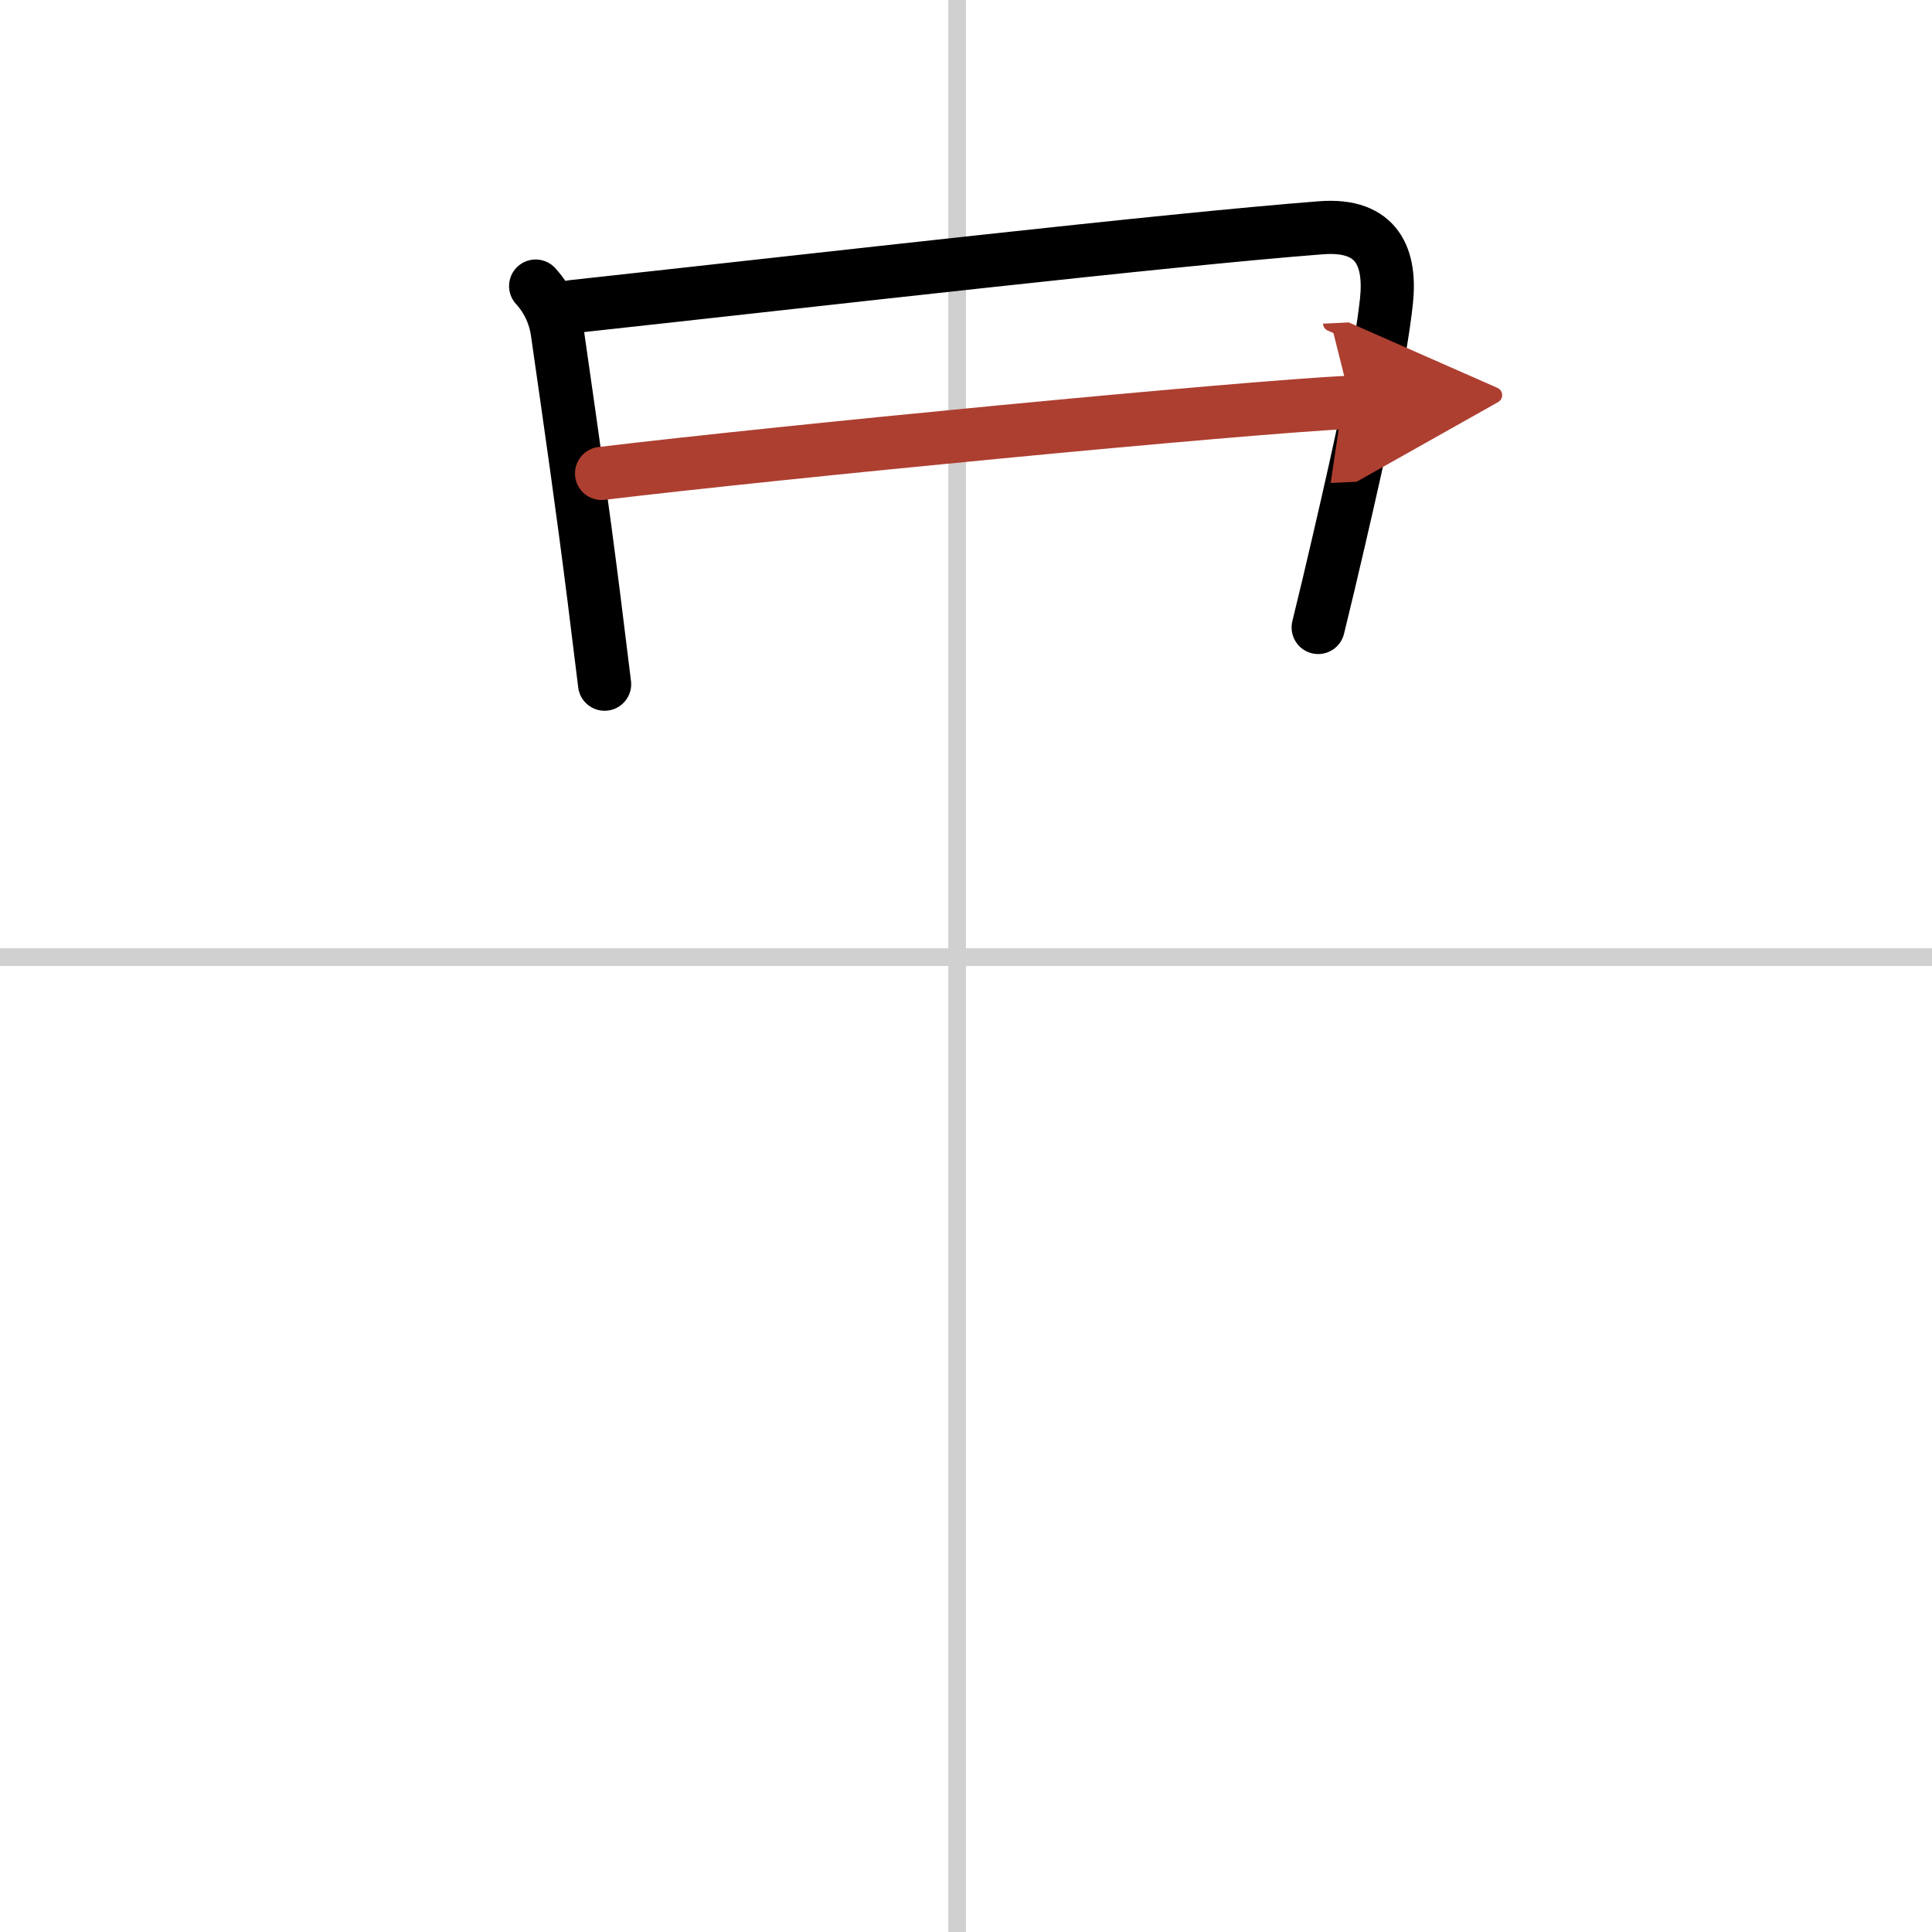 <svg width="400" height="400" viewBox="0 0 109 109" xmlns="http://www.w3.org/2000/svg"><defs><marker id="a" markerWidth="4" orient="auto" refX="1" refY="5" viewBox="0 0 10 10"><polyline points="0 0 10 5 0 10 1 5" fill="#ad3f31" stroke="#ad3f31"/></marker></defs><g fill="none" stroke="#000" stroke-linecap="round" stroke-linejoin="round" stroke-width="3"><rect width="100%" height="100%" fill="#fff" stroke="#fff"/><line x1="54" x2="54" y2="109" stroke="#d0d0d0" stroke-width="1"/><line x2="109" y1="54" y2="54" stroke="#d0d0d0" stroke-width="1"/><path d="m30.22 16.14c0.7 0.77 1.11 1.68 1.24 2.72 0.79 5.52 1.36 9.43 2.05 14.89 0.21 1.68 0.41 3.33 0.6 4.85"/><path d="m32.28 17.3c14.22-1.55 33.47-3.77 42.25-4.45 3.22-0.25 3.95 1.72 3.69 4.15-0.34 3.11-1.35 7.75-2.7 13.57-0.36 1.57-0.75 3.19-1.15 4.83"/><path d="M33.94,26.71C44,25.5,69.88,23,76.21,22.69" marker-end="url(#a)" stroke="#ad3f31"/></g></svg>

